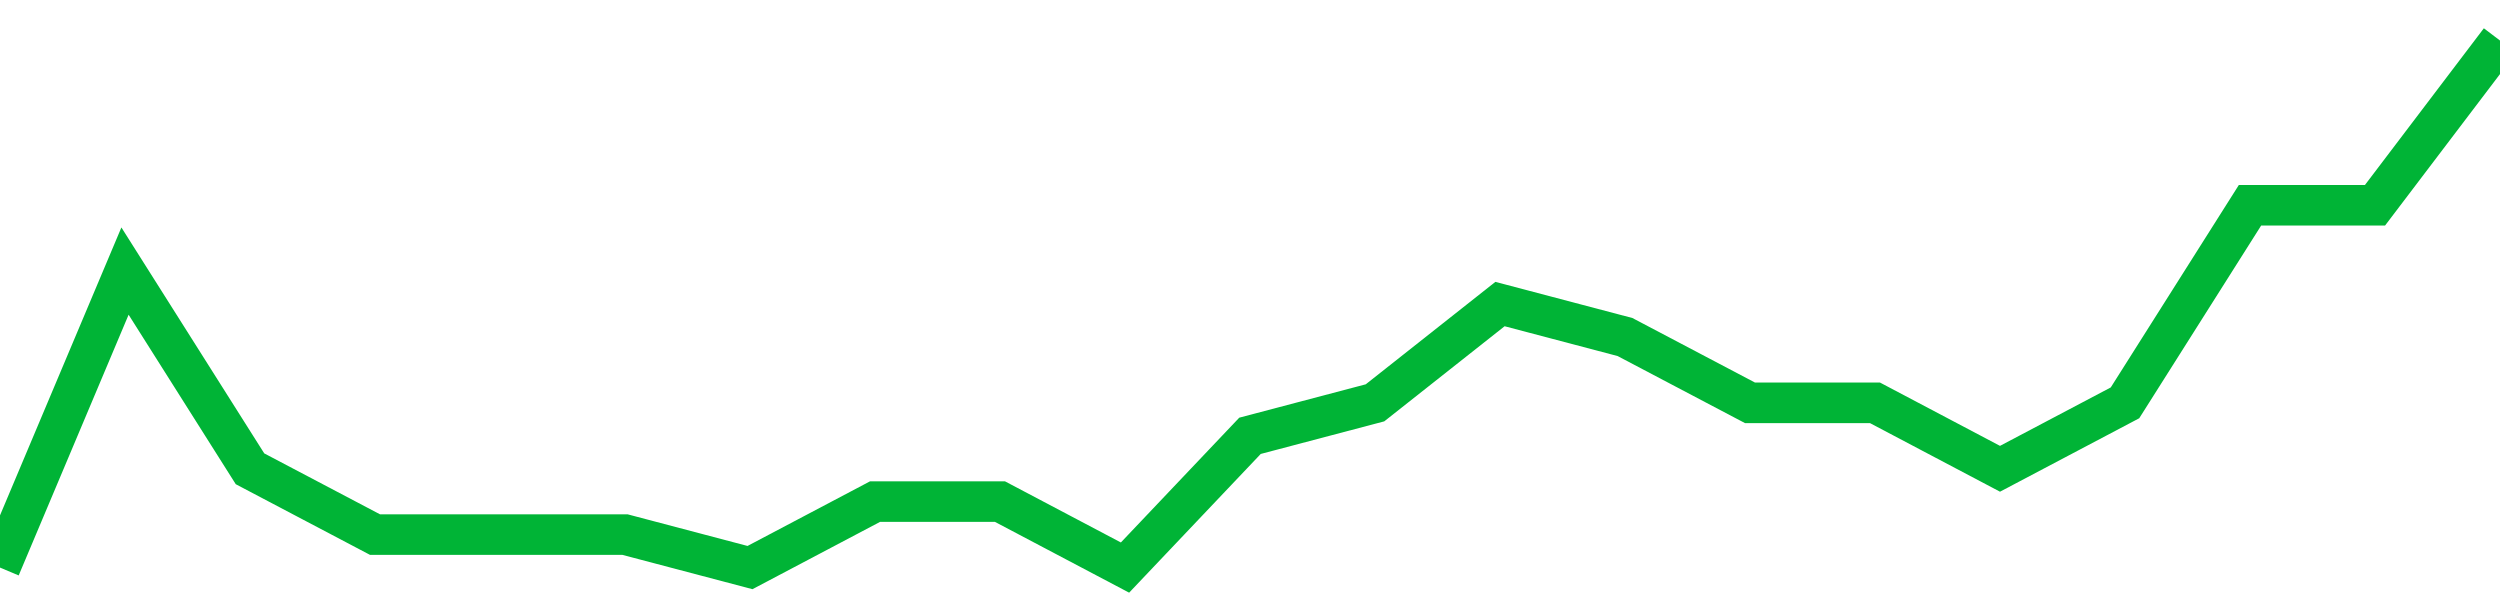 <!-- Generated with https://github.com/jxxe/sparkline/ --><svg viewBox="0 0 185 45" class="sparkline" xmlns="http://www.w3.org/2000/svg"><path class="sparkline--fill" d="M 0 42 L 0 42 L 9.25 20.06 L 18.5 34.69 L 27.75 39.56 L 37 39.56 L 46.25 39.56 L 55.5 42 L 64.75 37.12 L 74 37.12 L 83.25 42 L 92.5 32.25 L 101.75 29.81 L 111 22.5 L 120.25 24.94 L 129.5 29.81 L 138.75 29.81 L 148 34.69 L 157.25 29.81 L 166.5 15.19 L 175.75 15.19 L 185 3 V 45 L 0 45 Z" stroke="none" fill="none" ></path><path class="sparkline--line" d="M 0 42 L 0 42 L 9.25 20.06 L 18.5 34.69 L 27.75 39.56 L 37 39.56 L 46.25 39.56 L 55.5 42 L 64.75 37.12 L 74 37.12 L 83.25 42 L 92.5 32.25 L 101.75 29.81 L 111 22.5 L 120.25 24.94 L 129.5 29.81 L 138.75 29.81 L 148 34.69 L 157.25 29.81 L 166.5 15.19 L 175.75 15.19 L 185 3" fill="none" stroke-width="3" stroke="#00B436" ></path></svg>
